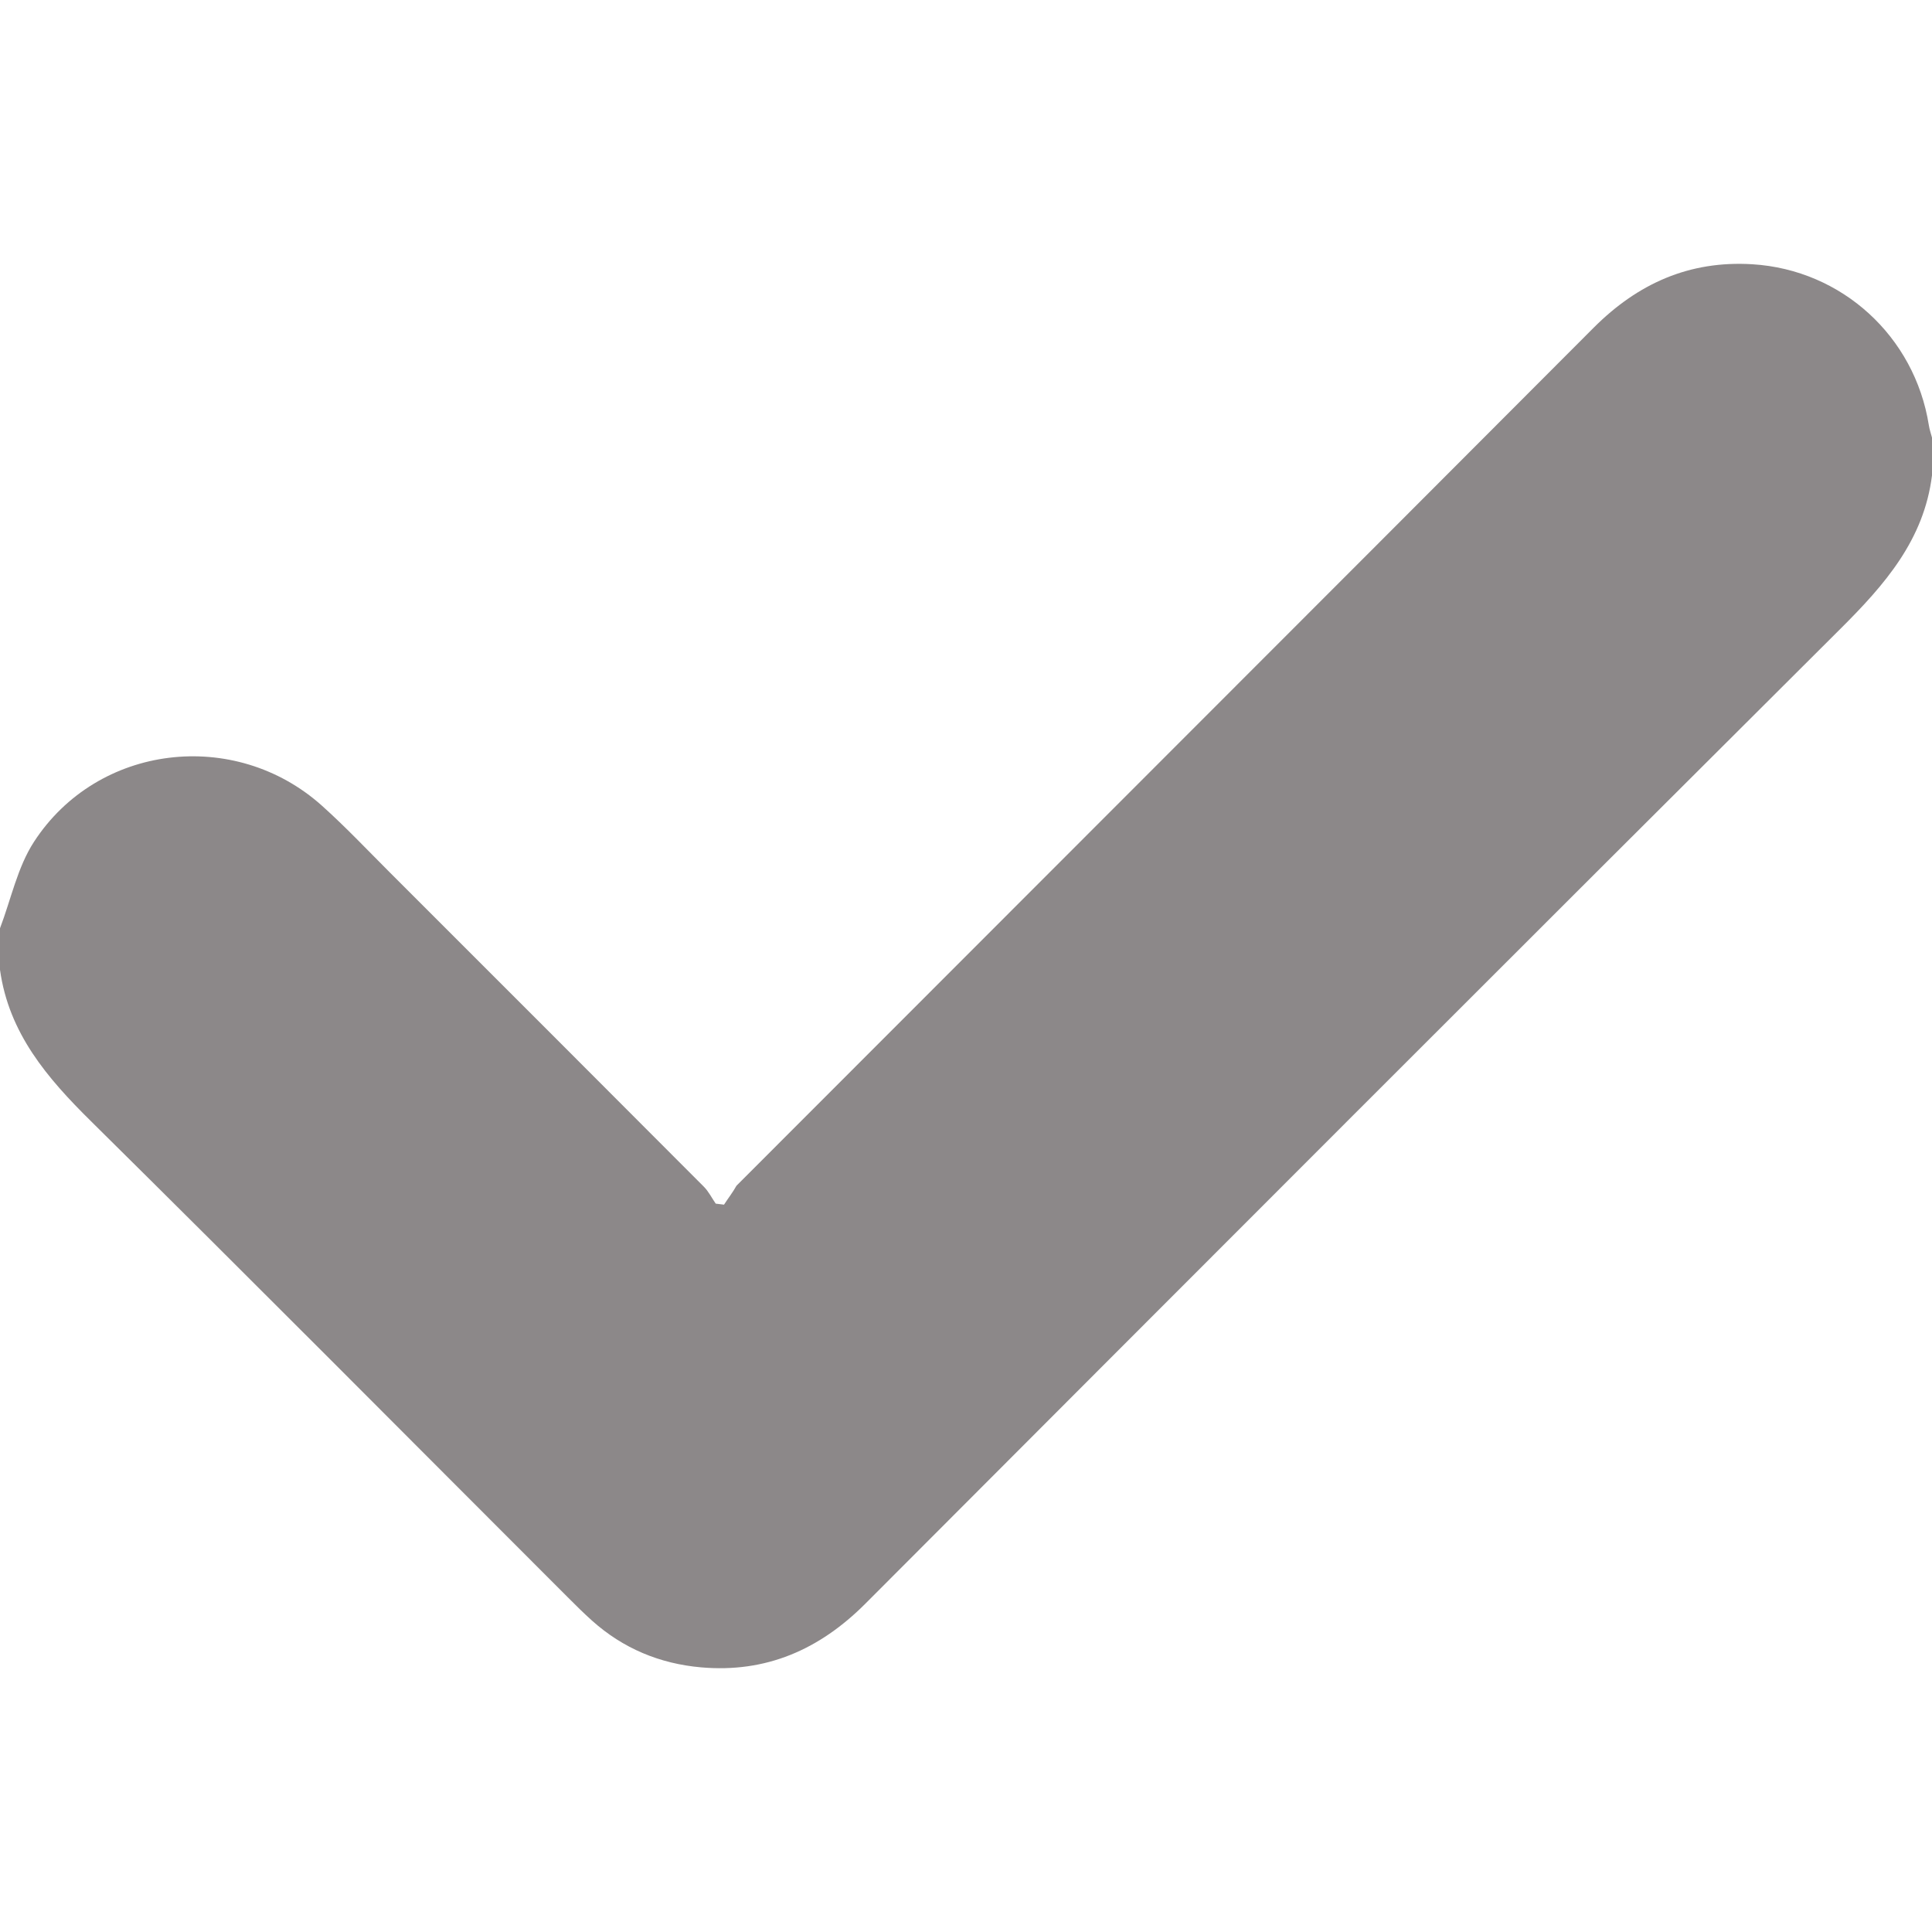 <?xml version="1.0" encoding="utf-8"?>
<!-- Generator: Adobe Illustrator 24.0.2, SVG Export Plug-In . SVG Version: 6.00 Build 0)  -->
<svg version="1.1" id="Capa_1" xmlns="http://www.w3.org/2000/svg" xmlns:xlink="http://www.w3.org/1999/xlink" x="0px" y="0px"
	 width="64px" height="64px" viewBox="0 0 64 64" style="enable-background:new 0 0 64 64;" xml:space="preserve">
<style type="text/css">
	.st0{fill:#8C8889;}
</style>
<g>
	<g>
		<g>
			<g>
				<path class="st0" d="M64,15.747c-0.265,2.138-1.568,3.624-3.028,5.078C50.184,31.572,39.423,42.345,28.667,53.123
					c-1.52,1.523-3.292,2.301-5.447,2.11c-1.364-0.121-2.58-0.626-3.608-1.547c-0.279-0.25-0.545-0.515-0.81-0.78
					C13.543,47.648,8.304,42.37,3.015,37.143C1.563,35.709,0.292,34.227,0,32.125c0-0.458,0-0.917,0-1.375
					c0.366-0.961,0.578-2.021,1.126-2.864c2.108-3.244,6.653-3.782,9.54-1.195c0.774,0.694,1.491,1.453,2.227,2.189
					c3.476,3.474,6.951,6.949,10.421,10.429c0.16,0.16,0.264,0.374,0.395,0.563
					c0.092,0.011,0.183,0.023,0.275,0.034c0.136-0.211,0.292-0.41,0.414-0.629
					c9.461-9.474,18.934-18.937,28.39-28.417c1.469-1.472,3.18-2.235,5.264-2.106
					c2.964,0.183,5.375,2.39,5.843,5.33C63.916,14.223,63.964,14.359,64,14.497C64,14.914,64,15.331,64,15.747z"/>
			</g>
		</g>
	</g>
</g>
</svg>
